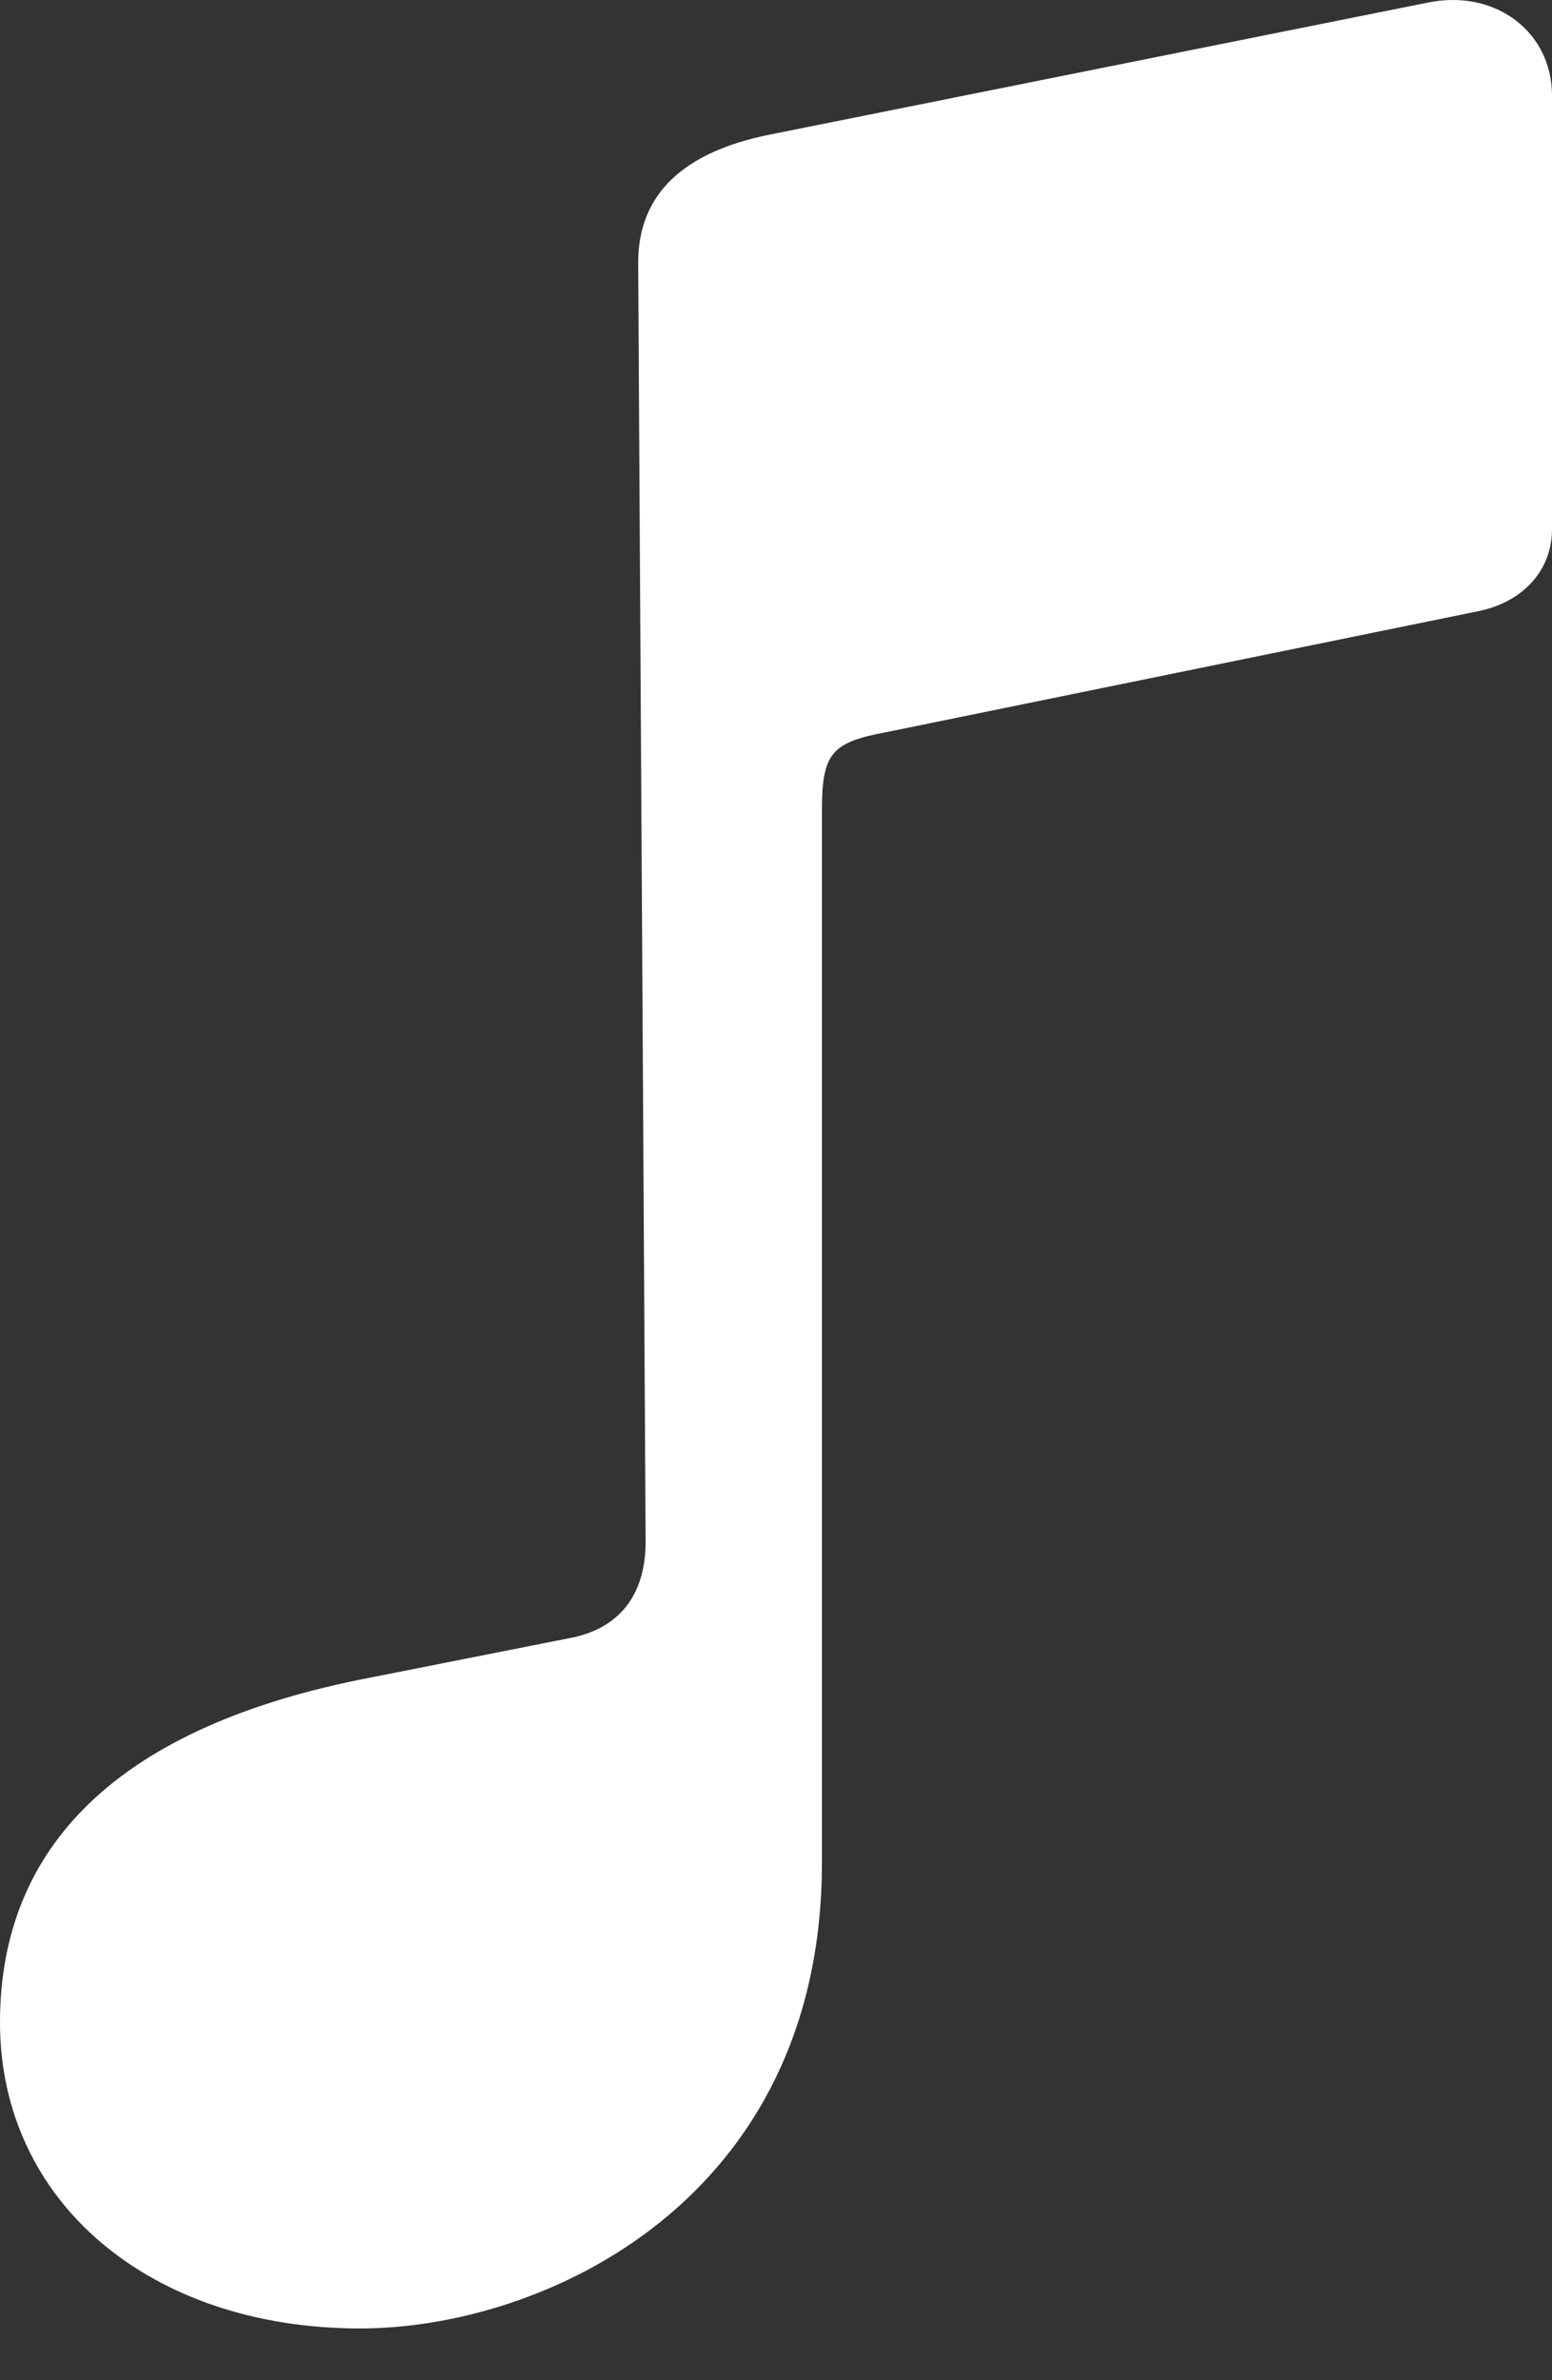 <svg width="15" height="23" viewBox="0 0 15 23" fill="none" xmlns="http://www.w3.org/2000/svg">
<rect x="0" y="0" width="15" height="23" fill="#333333" stroke="none"/>
<path d="M15 5.116V0.925C15 0.303 14.448 -0.108 13.8 0.025L7.428 1.303C6.612 1.47 6.168 1.87 6.168 2.537L6.24 14.897C6.24 15.409 5.988 15.742 5.496 15.831L3.588 16.209C1.14 16.676 0 17.843 0 19.543C0 21.277 1.452 22.5 3.48 22.5C5.256 22.5 7.944 21.266 7.944 17.998V7.828C7.944 7.272 8.04 7.172 8.58 7.072L14.292 5.905C14.724 5.816 15 5.505 15 5.116Z" fill="white"/>
</svg>
